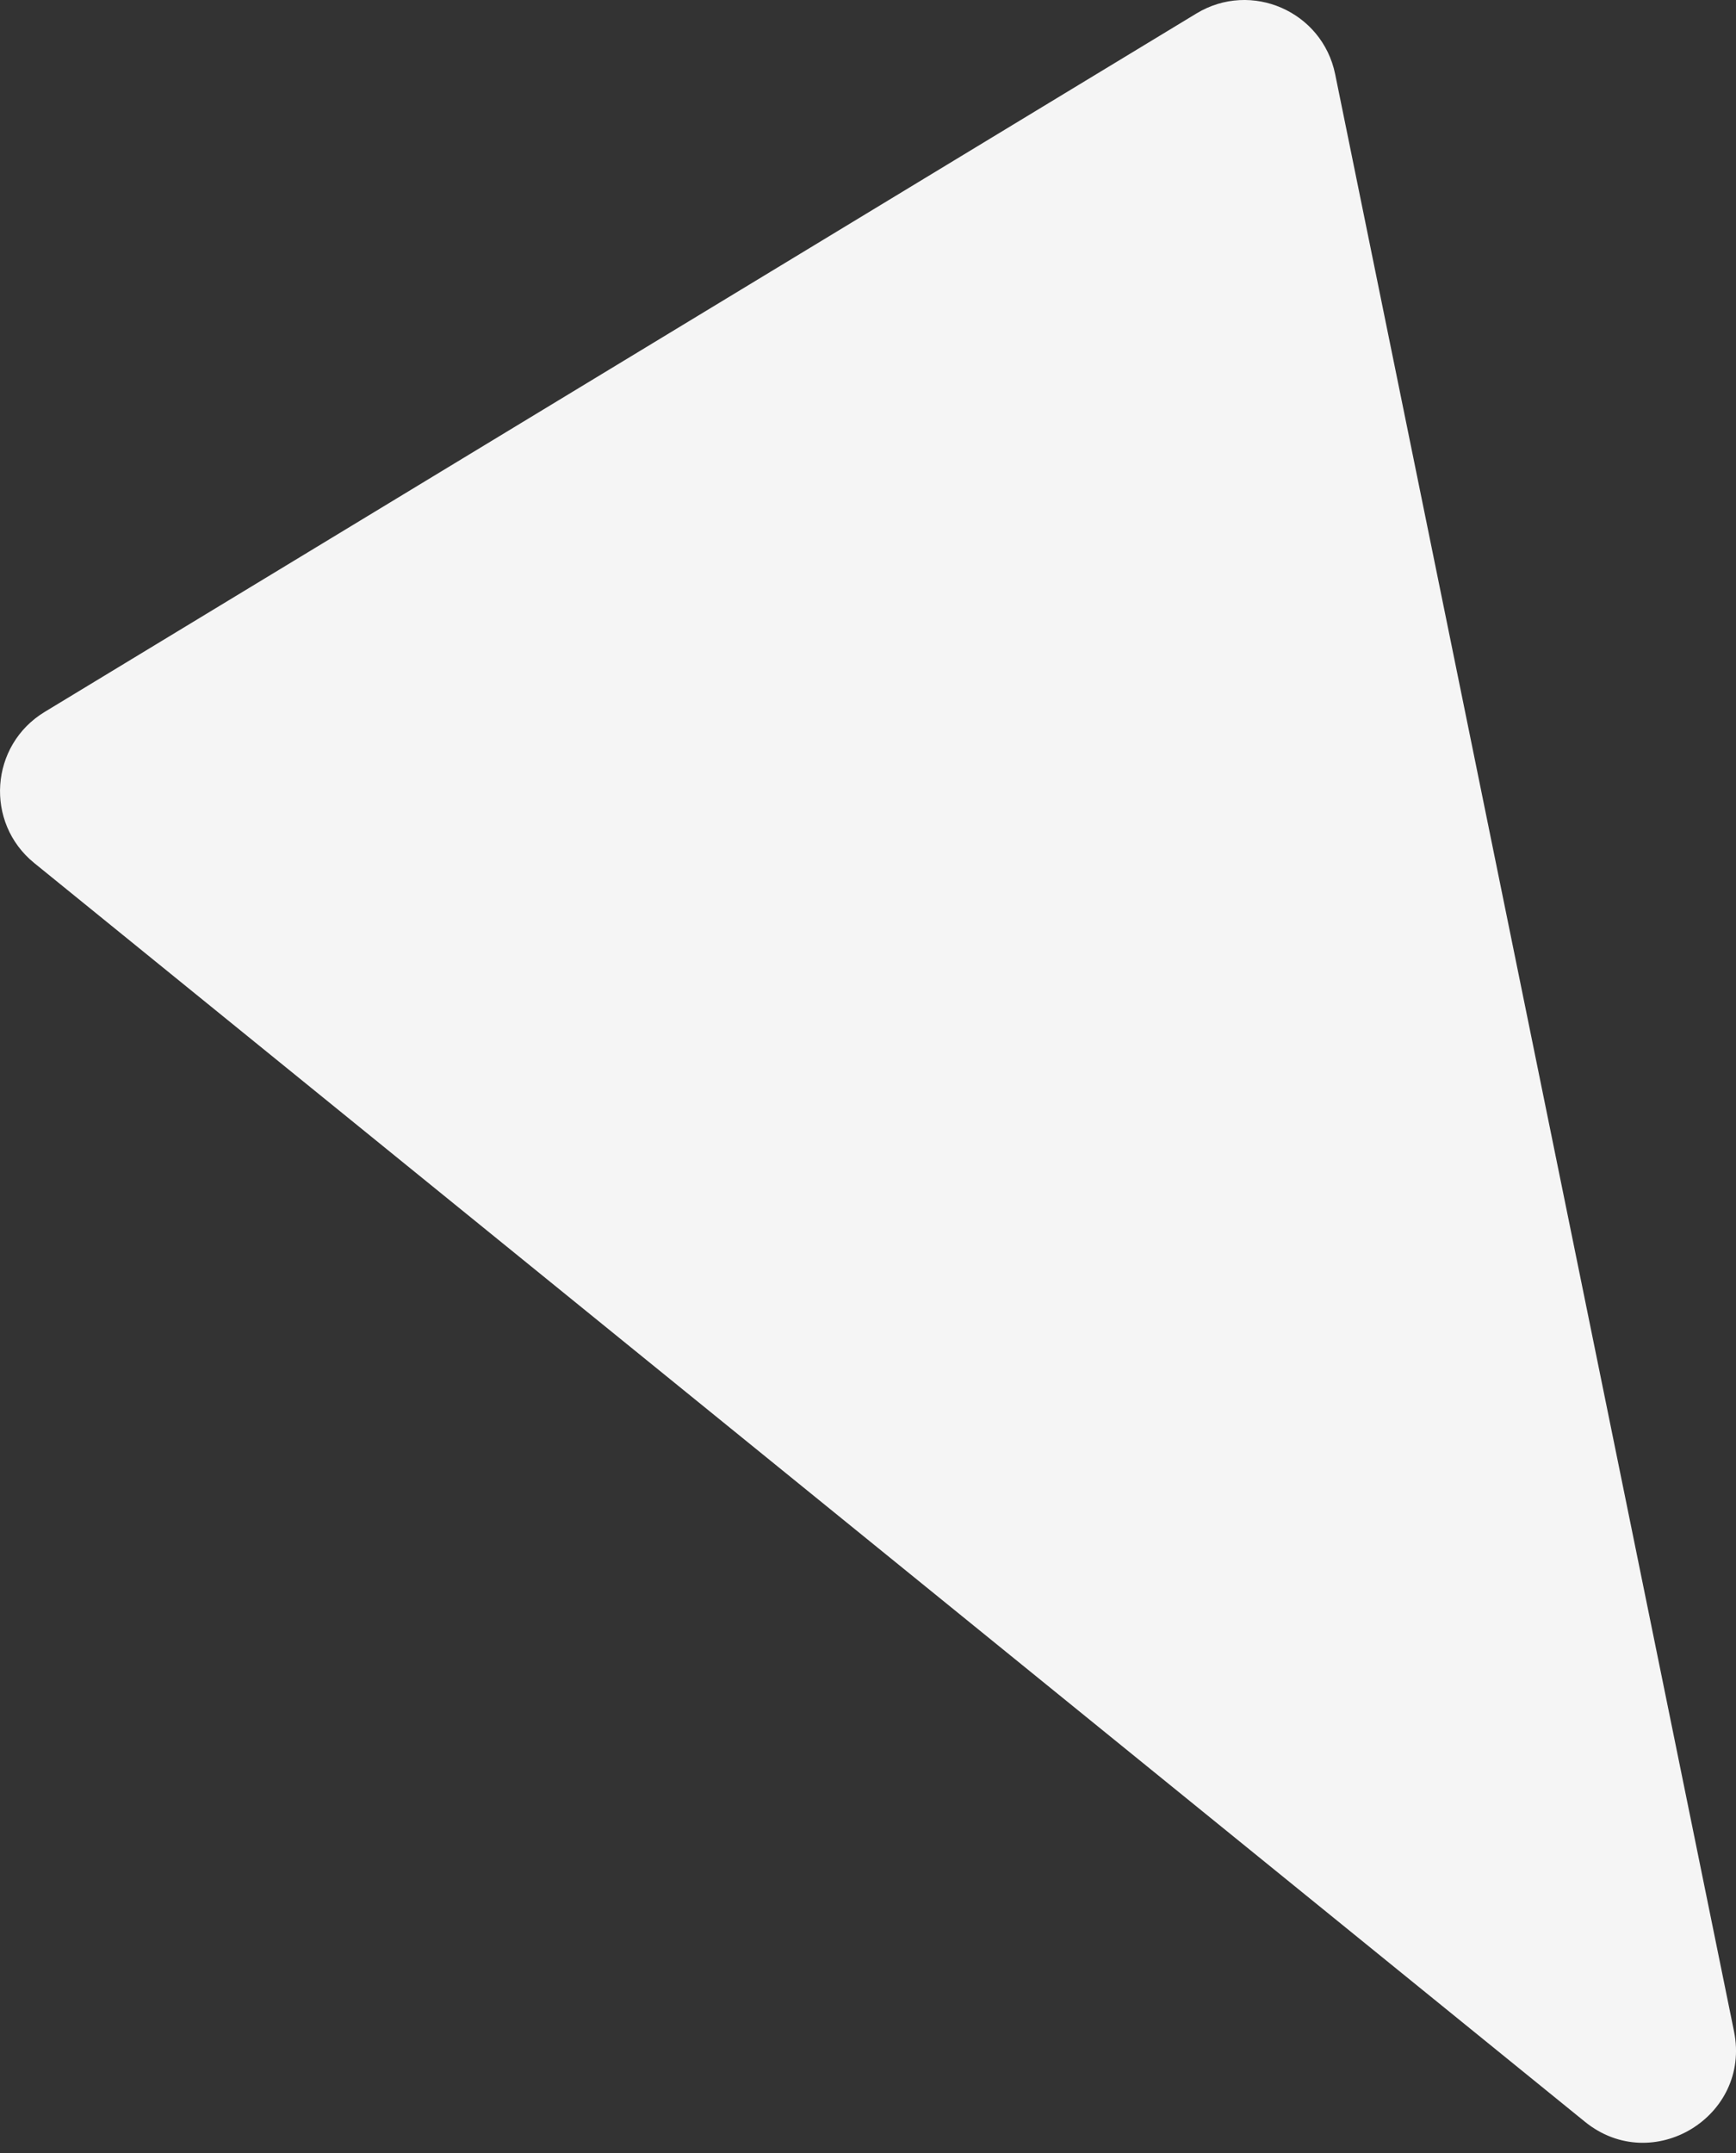 <?xml version="1.0" encoding="UTF-8"?> <svg xmlns="http://www.w3.org/2000/svg" width="150" height="186" viewBox="0 0 150 186" fill="none"><rect x="0" y="0" width="150" height="186" fill="#333333" stroke="none"/> <path d="M149.828 175.49C151.328 182.849 142.778 188.034 136.946 183.301L2.961 74.561C-1.338 71.072 -0.879 64.377 3.855 61.506L103.377 1.165C108.111 -1.706 114.259 0.984 115.365 6.408L149.828 175.49Z" fill="#F5F5F5"></path> </svg> 